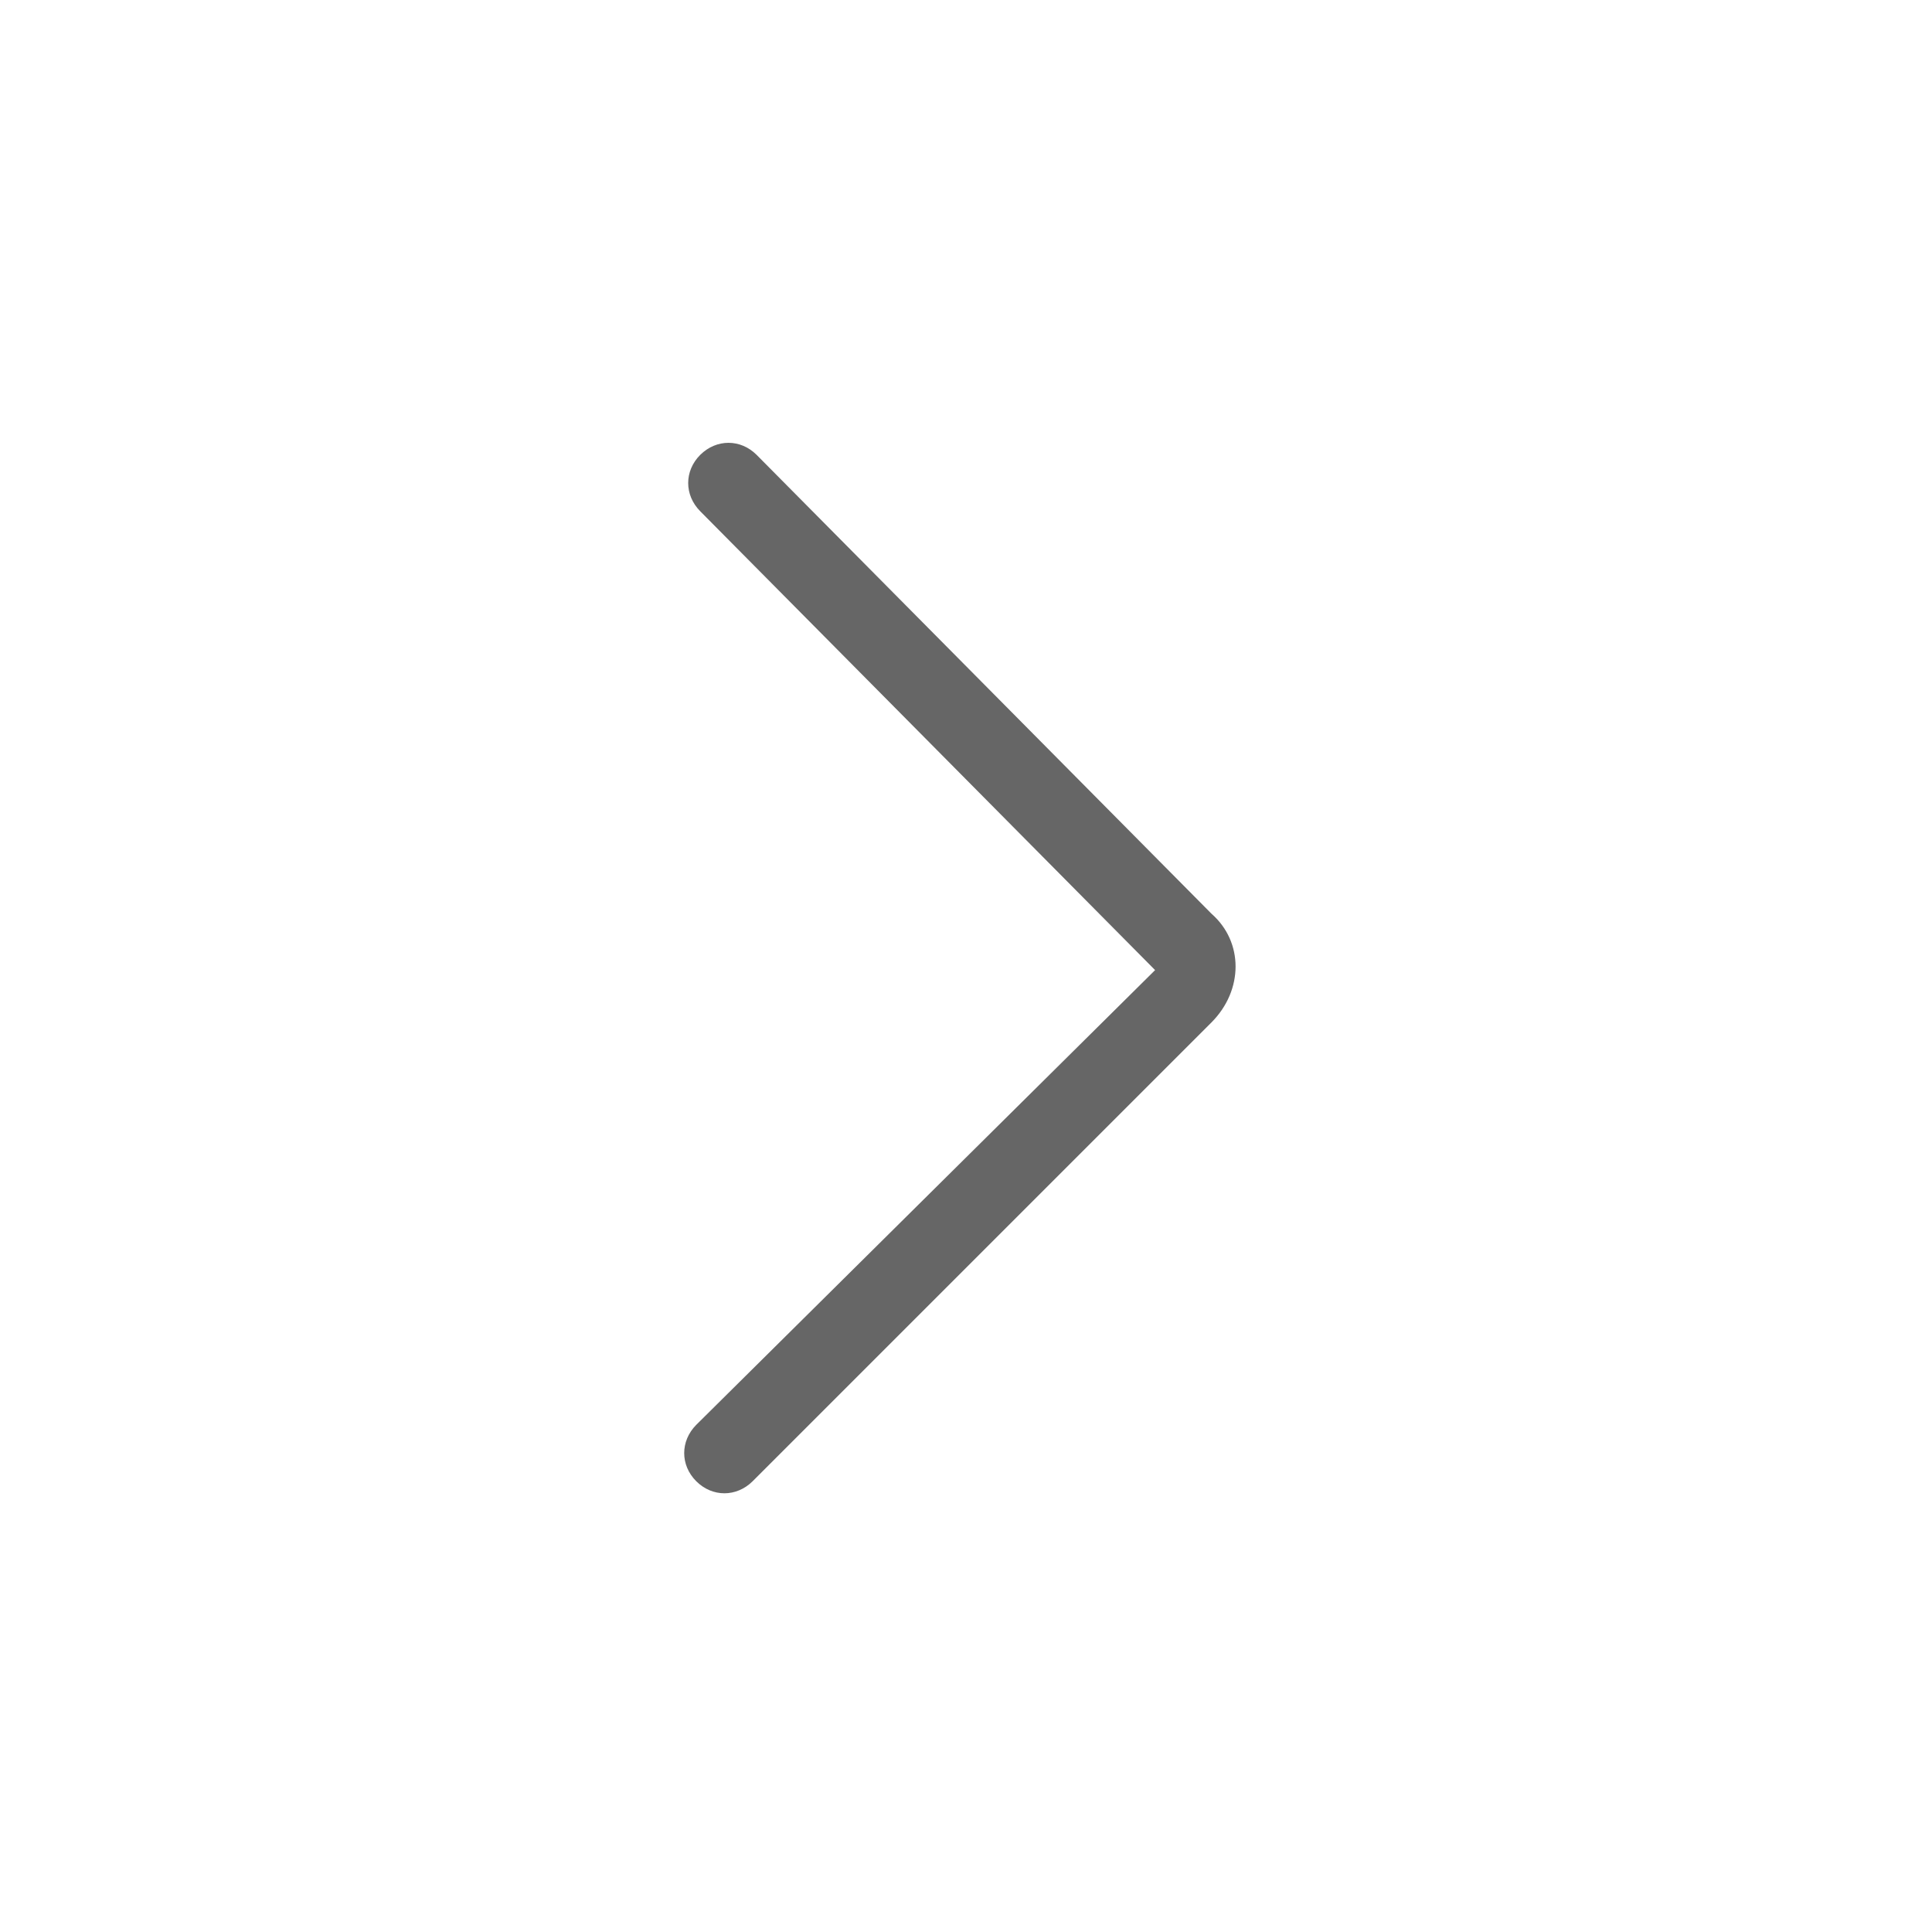<svg xmlns="http://www.w3.org/2000/svg" xmlns:xlink="http://www.w3.org/1999/xlink" width="16" height="16" viewBox="0 0 16 16" fill="none">
<path d="M9.566 8.034C9.566 8 9.566 8 9.566 8.034L5.766 11.8C5.633 11.934 5.633 12.134 5.766 12.267C5.899 12.4 6.099 12.4 6.233 12.267L10.033 8.467C10.299 8.2 10.299 7.8 10.033 7.567L6.266 3.767C6.133 3.634 5.933 3.634 5.799 3.767C5.666 3.9 5.666 4.1 5.799 4.234L9.566 8.034Z"   fill="#666666" >
</path>
</svg>
